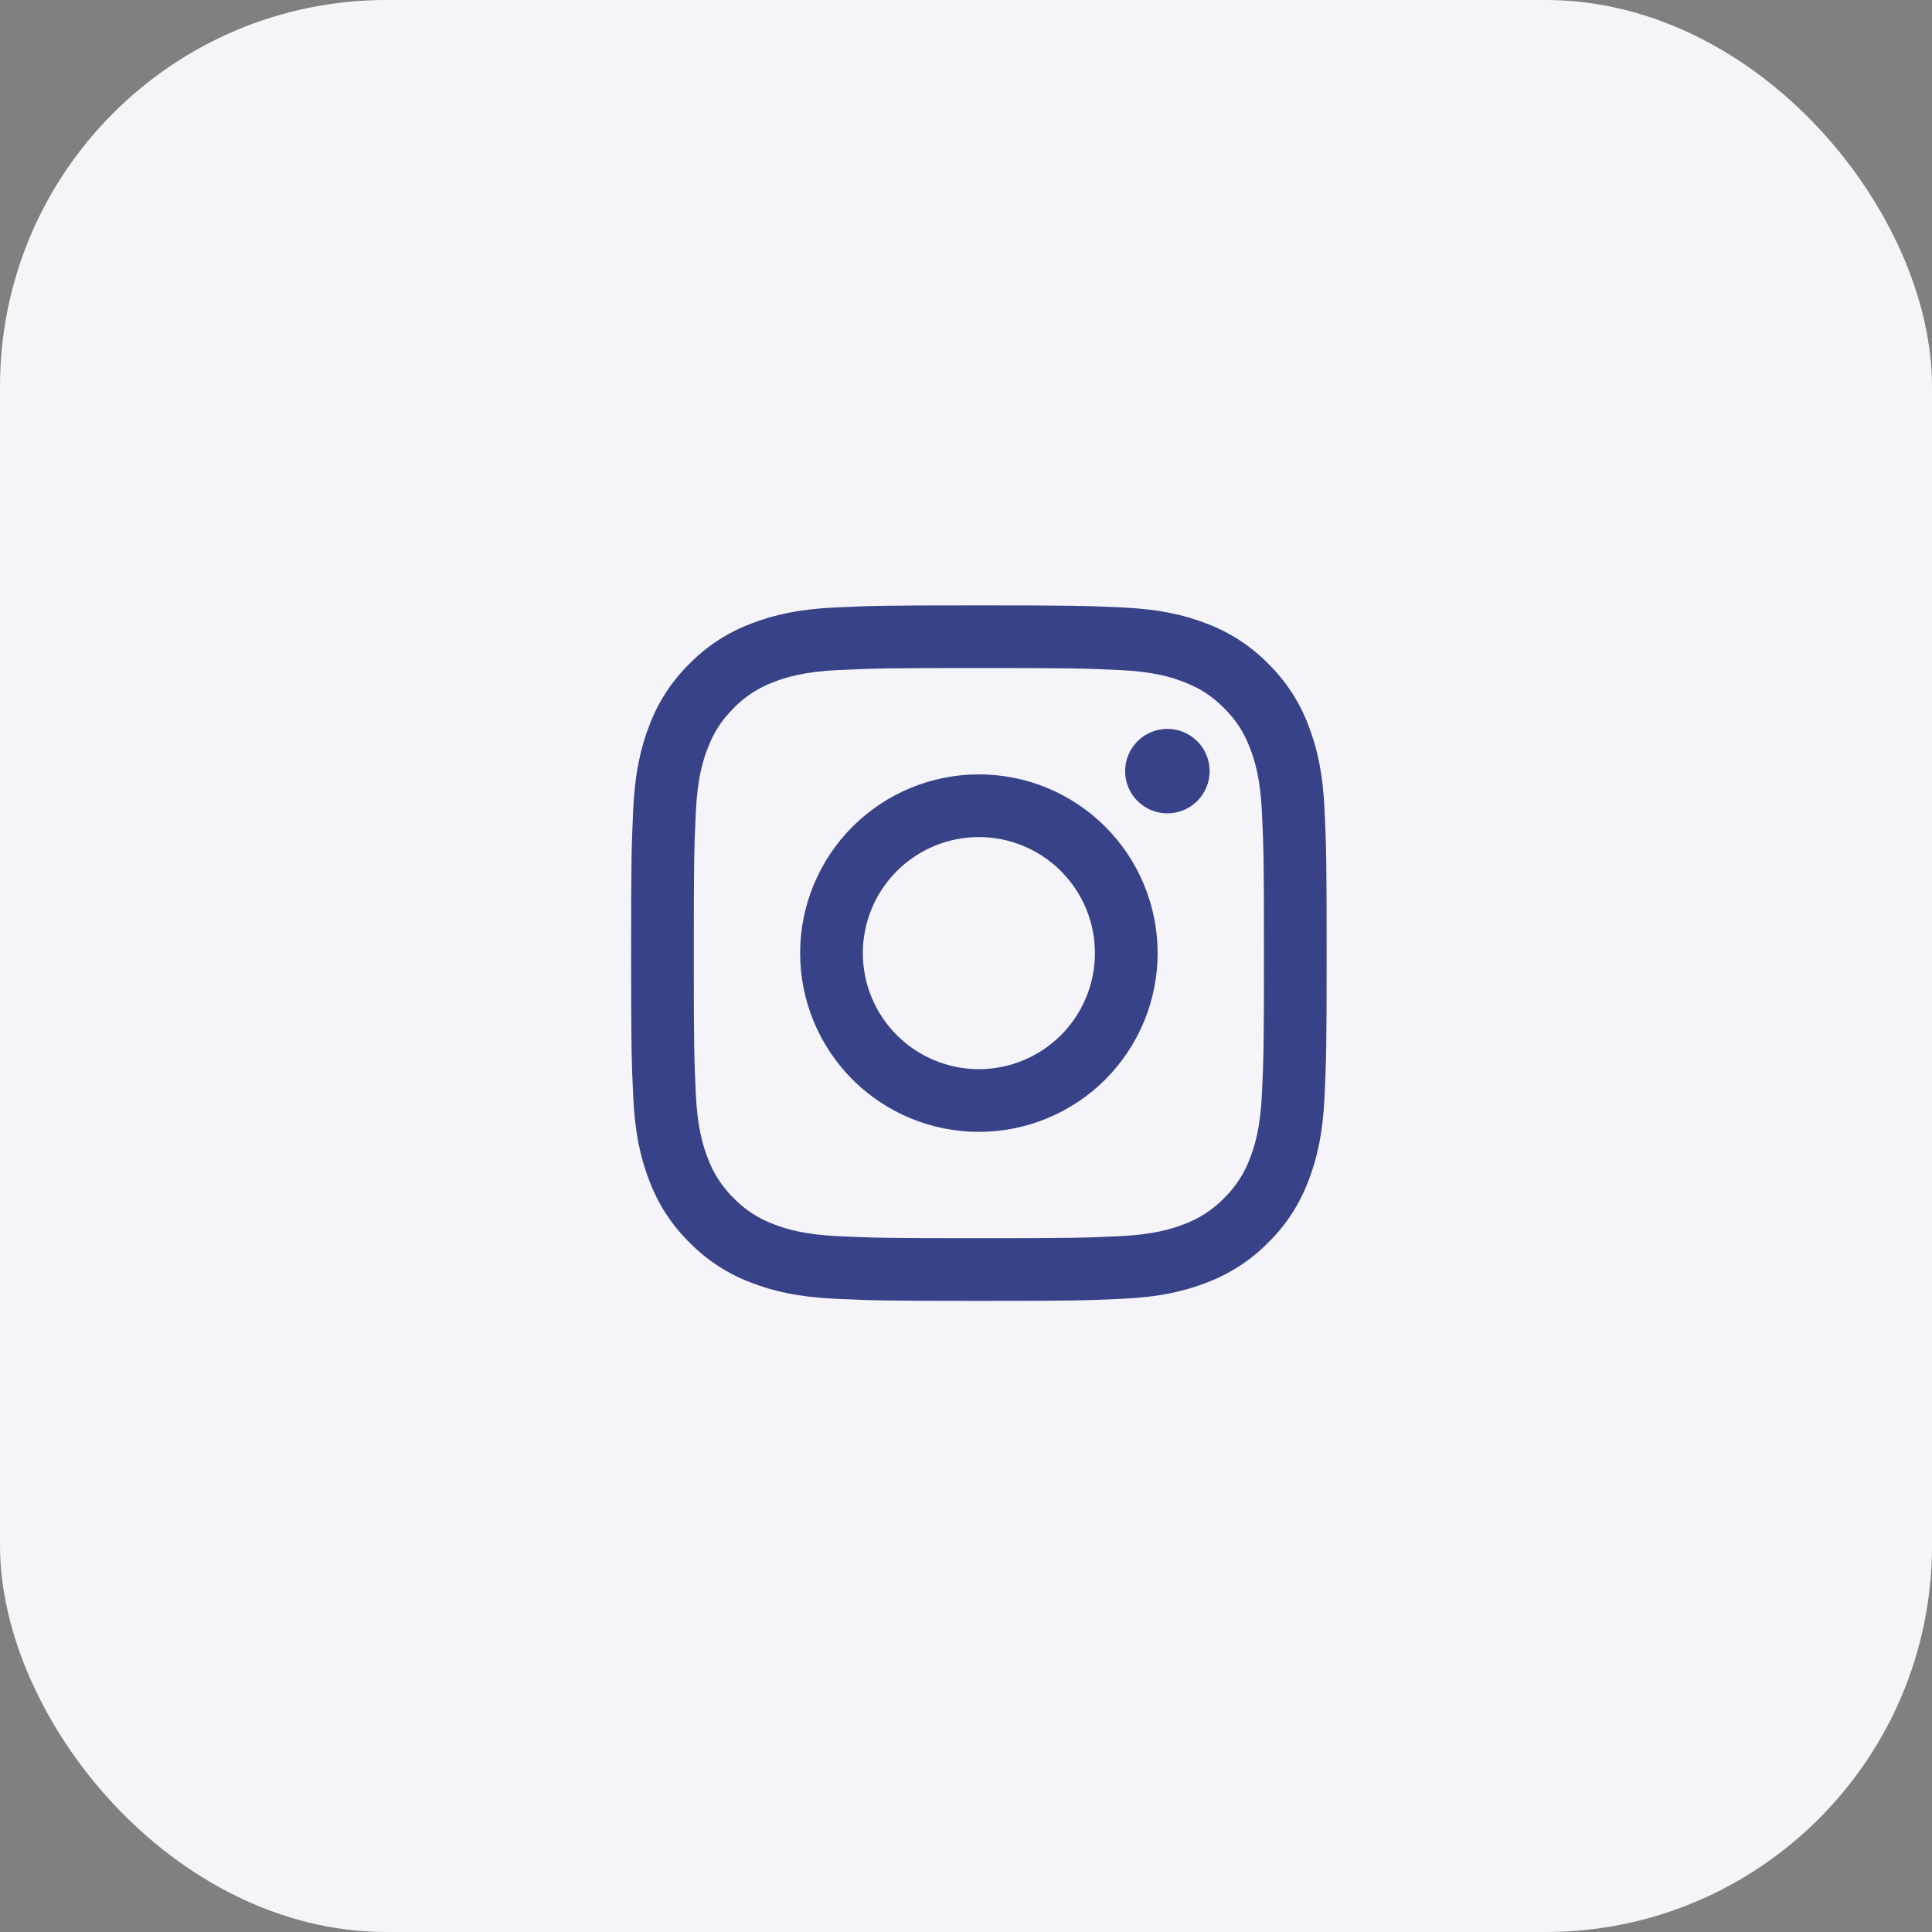 <svg width="75" height="75" viewBox="0 0 75 75" fill="none" xmlns="http://www.w3.org/2000/svg">
<rect x="0" y="0" width="75" height="75" fill="#808080" stroke="none"/>
<rect width="75" height="75" rx="15" fill="#F5F5F9"/>
<path fill-rule="evenodd" clip-rule="evenodd" d="M33.093 32.093C34.395 30.792 36.16 30.061 38 30.061C39.84 30.061 41.605 30.792 42.907 32.093C44.208 33.395 44.939 35.16 44.939 37C44.939 38.84 44.208 40.605 42.907 41.907C41.605 43.208 39.84 43.939 38 43.939C36.16 43.939 34.395 43.208 33.093 41.907C31.792 40.605 31.061 38.84 31.061 37C31.061 35.16 31.792 33.395 33.093 32.093ZM36.276 41.162C36.823 41.388 37.408 41.505 38 41.505C39.195 41.505 40.34 41.03 41.185 40.185C42.03 39.34 42.505 38.195 42.505 37C42.505 35.805 42.03 34.66 41.185 33.815C40.34 32.97 39.195 32.495 38 32.495C37.408 32.495 36.823 32.612 36.276 32.838C35.73 33.065 35.233 33.397 34.815 33.815C34.397 34.233 34.065 34.73 33.838 35.276C33.612 35.823 33.495 36.408 33.495 37C33.495 37.592 33.612 38.177 33.838 38.724C34.065 39.27 34.397 39.767 34.815 40.185C35.233 40.603 35.73 40.935 36.276 41.162Z" fill="#384288"/>
<path d="M46.477 31.095C46.785 30.787 46.958 30.37 46.958 29.935C46.958 29.5 46.785 29.083 46.477 28.775C46.17 28.468 45.752 28.295 45.317 28.295C44.882 28.295 44.465 28.468 44.158 28.775C43.85 29.083 43.677 29.5 43.677 29.935C43.677 30.37 43.85 30.787 44.158 31.095C44.465 31.402 44.882 31.575 45.317 31.575C45.752 31.575 46.17 31.402 46.477 31.095Z" fill="#384288"/>
<path fill-rule="evenodd" clip-rule="evenodd" d="M32.434 23.581C33.874 23.515 34.333 23.5 38 23.5C41.667 23.5 42.126 23.516 43.565 23.581C45.002 23.647 45.985 23.876 46.843 24.208C47.744 24.547 48.56 25.079 49.234 25.765C49.92 26.44 50.452 27.256 50.791 28.157C51.125 29.015 51.353 29.997 51.419 31.434C51.485 32.874 51.5 33.333 51.5 37C51.5 40.667 51.485 41.126 51.419 42.566C51.353 44.003 51.125 44.985 50.792 45.843C50.453 46.744 49.921 47.56 49.235 48.234C48.56 48.921 47.743 49.452 46.843 49.791C45.985 50.125 45.003 50.353 43.566 50.419C42.126 50.485 41.667 50.5 38 50.5C34.333 50.5 33.874 50.485 32.434 50.419C30.997 50.353 30.015 50.125 29.157 49.792C28.256 49.453 27.44 48.921 26.766 48.235C26.079 47.56 25.548 46.743 25.209 45.843C24.875 44.985 24.647 44.003 24.581 42.566C24.515 41.126 24.5 40.667 24.5 37C24.5 33.333 24.516 32.874 24.581 31.435C24.647 29.998 24.876 29.015 25.208 28.157C25.547 27.256 26.079 26.44 26.765 25.766C27.44 25.079 28.257 24.548 29.157 24.209C30.015 23.875 30.997 23.647 32.434 23.581ZM43.456 26.011C42.032 25.946 41.605 25.933 38 25.933C34.395 25.933 33.968 25.946 32.544 26.011C31.228 26.071 30.514 26.291 30.038 26.476C29.451 26.692 28.921 27.037 28.485 27.485C28.014 27.958 27.72 28.408 27.476 29.038C27.29 29.514 27.071 30.228 27.011 31.544C26.946 32.968 26.933 33.395 26.933 37C26.933 40.605 26.946 41.032 27.011 42.456C27.071 43.772 27.291 44.486 27.476 44.962C27.692 45.549 28.037 46.079 28.485 46.515C28.921 46.963 29.451 47.308 30.038 47.524C30.514 47.71 31.228 47.929 32.544 47.989C33.968 48.054 34.395 48.067 38 48.067C41.605 48.067 42.032 48.054 43.456 47.989C44.772 47.929 45.486 47.709 45.962 47.524C46.549 47.308 47.079 46.963 47.515 46.515C47.963 46.079 48.308 45.549 48.524 44.962C48.71 44.486 48.929 43.772 48.989 42.456C49.054 41.032 49.067 40.605 49.067 37C49.067 33.395 49.054 32.968 48.989 31.544C48.929 30.228 48.709 29.514 48.524 29.038C48.28 28.408 47.987 27.958 47.515 27.485C47.042 27.014 46.592 26.72 45.962 26.476C45.486 26.29 44.772 26.071 43.456 26.011Z" fill="#384288"/>
</svg>
